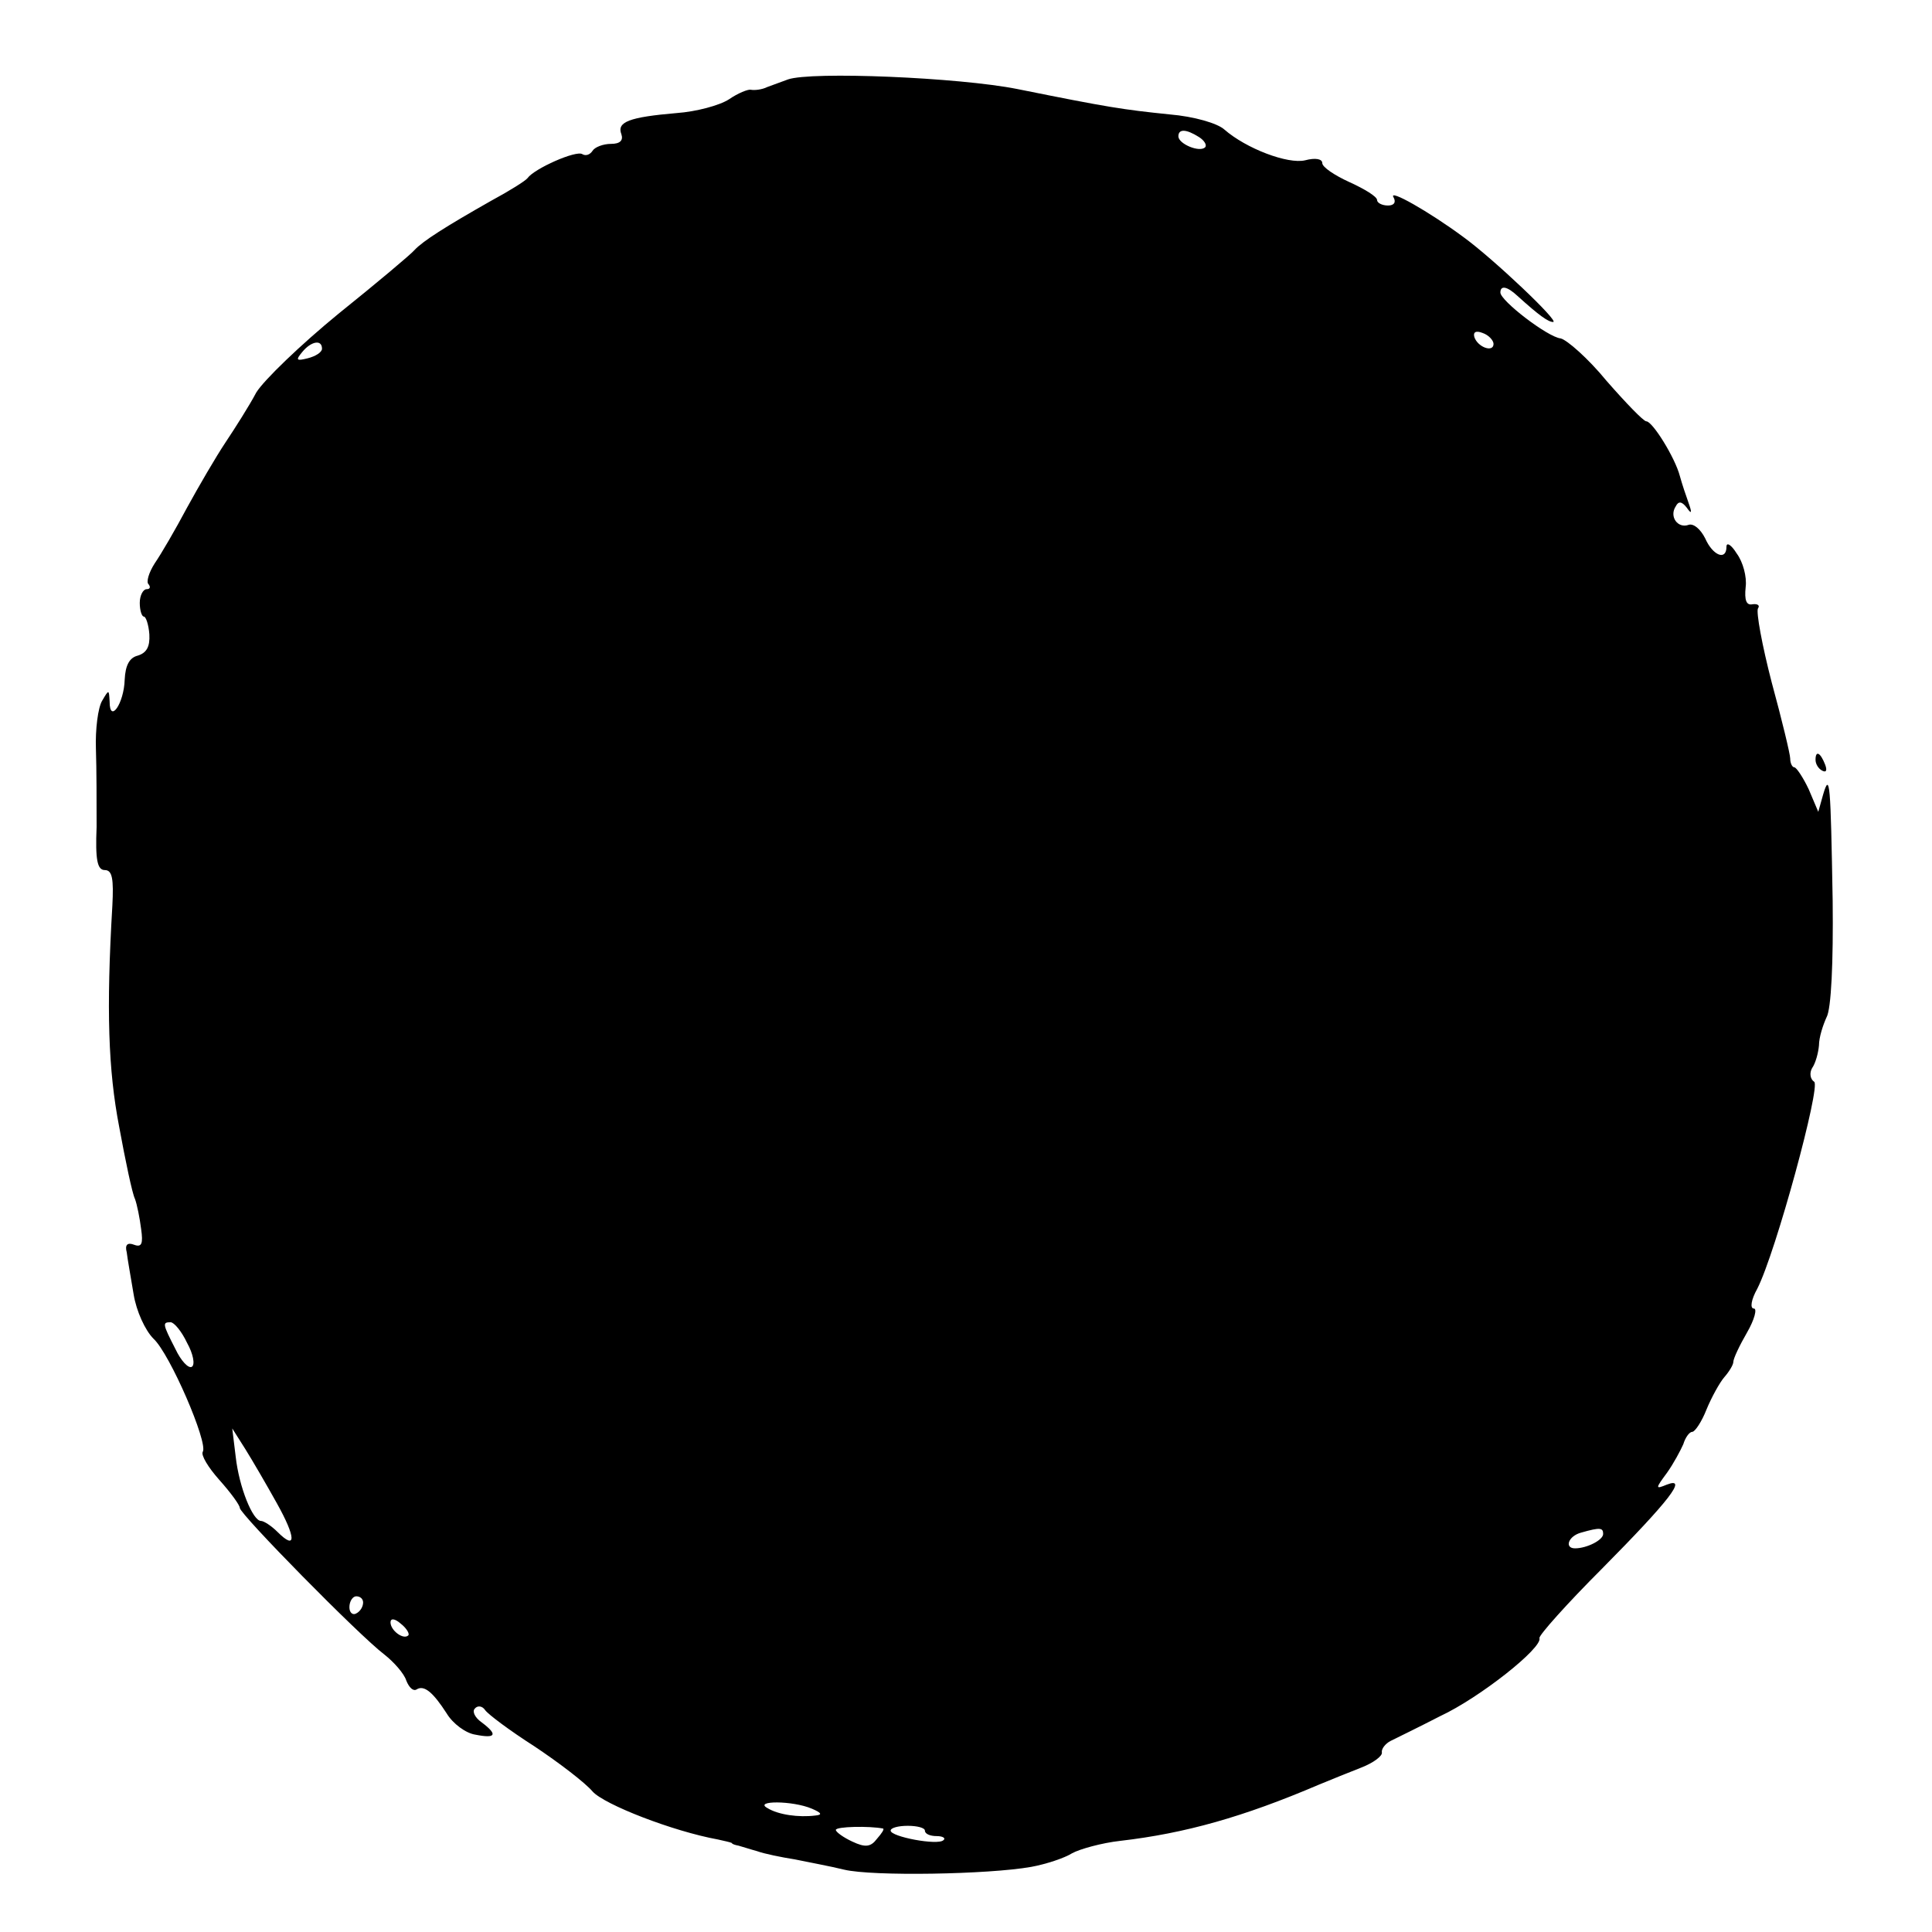 <?xml version="1.0" standalone="no"?>
<!DOCTYPE svg PUBLIC "-//W3C//DTD SVG 20010904//EN"
 "http://www.w3.org/TR/2001/REC-SVG-20010904/DTD/svg10.dtd">
<svg version="1.0" xmlns="http://www.w3.org/2000/svg"
 width="282pt" height="282pt" viewBox="0 0 282 282"
 preserveAspectRatio="xMidYMid meet">
<g transform="translate(0,282) scale(0.1,-0.1)"
fill="#000000" stroke="none">
<path d="M1150 2704 c-8 -3 -22 -8 -30 -11 -8 -4 -19 -5 -24 -4 -4 1 -19 -5
-32 -14 -14 -9 -48 -18 -76 -20 -70 -6 -88 -13 -81 -31 3 -9 -2 -14 -15 -14
-12 0 -24 -5 -27 -10 -4 -6 -10 -8 -15 -5 -9 6 -70 -21 -80 -35 -3 -4 -27 -19
-53 -33 -67 -38 -100 -59 -112 -72 -5 -6 -55 -48 -111 -93 -55 -45 -109 -97
-120 -115 -10 -19 -31 -52 -45 -73 -14 -21 -39 -64 -56 -95 -17 -32 -38 -68
-47 -81 -9 -14 -13 -28 -9 -31 3 -4 2 -7 -3 -7 -5 0 -10 -9 -10 -20 0 -11 3
-20 6 -20 3 0 7 -12 8 -26 1 -18 -4 -27 -17 -31 -12 -3 -18 -14 -19 -35 -1
-35 -22 -65 -22 -32 -1 18 -1 18 -11 1 -6 -10 -10 -42 -9 -70 1 -29 1 -80 1
-114 -2 -48 1 -63 12 -63 11 0 13 -13 11 -52 -9 -152 -6 -240 10 -323 9 -49
19 -97 23 -105 3 -8 7 -28 9 -44 3 -21 1 -27 -10 -23 -10 4 -14 0 -11 -11 1
-9 6 -37 10 -61 4 -25 17 -53 29 -65 24 -22 80 -152 72 -165 -3 -5 8 -23 24
-41 17 -19 30 -37 30 -41 0 -9 174 -186 211 -214 14 -11 29 -28 32 -38 4 -10
10 -16 15 -13 11 7 24 -4 44 -35 9 -15 28 -29 42 -31 30 -6 33 0 9 18 -10 7
-14 16 -10 20 4 5 11 4 15 -2 4 -6 36 -30 72 -53 36 -24 74 -53 85 -66 17 -19
117 -58 183 -70 9 -2 18 -4 20 -5 1 -2 5 -3 10 -4 4 -1 16 -5 27 -8 11 -4 36
-9 55 -12 19 -4 52 -10 72 -15 42 -10 211 -7 273 4 22 4 49 13 60 20 11 6 43
15 70 18 95 11 180 35 290 82 17 7 44 18 62 25 18 7 31 17 30 22 -1 5 5 13 13
17 8 4 41 20 72 36 58 27 150 100 145 114 -1 4 40 50 91 101 99 100 126 135
95 123 -17 -7 -17 -6 0 17 10 14 20 33 24 42 3 10 9 18 13 18 4 0 14 15 21 33
7 17 19 39 26 47 7 8 13 18 13 22 0 5 9 24 20 43 11 19 15 35 10 35 -6 0 -4
13 5 29 27 53 93 296 83 302 -6 4 -7 13 -3 20 5 7 9 22 10 33 0 12 6 30 11 41
7 12 10 81 9 170 -3 172 -4 189 -14 155 l-7 -25 -14 33 c-8 17 -18 32 -21 32
-3 0 -6 6 -6 13 0 6 -12 56 -27 111 -14 54 -23 103 -20 108 3 4 0 7 -8 6 -9
-2 -12 6 -10 25 2 15 -4 37 -13 49 -8 13 -15 17 -15 10 0 -21 -20 -13 -31 12
-7 14 -17 22 -24 20 -16 -6 -29 12 -19 27 4 8 9 7 16 -2 7 -10 8 -8 3 6 -4 11
-10 29 -13 40 -7 27 -40 80 -49 80 -4 0 -30 27 -58 59 -27 33 -58 60 -67 62
-19 2 -88 55 -88 67 0 11 10 9 25 -5 32 -29 45 -38 52 -38 10 0 -87 92 -131
124 -50 37 -110 71 -102 58 4 -7 1 -12 -8 -12 -9 0 -16 4 -16 8 0 5 -18 16
-40 26 -22 10 -40 22 -40 28 0 6 -10 8 -25 4 -25 -6 -86 17 -118 45 -10 9 -44
19 -80 22 -68 7 -88 10 -222 37 -85 17 -301 26 -335 14z m600 -84 c8 -5 12
-12 9 -15 -8 -8 -39 5 -39 16 0 11 11 11 30 -1z m430 -302 c0 -13 -23 -5 -28
10 -2 7 2 10 12 6 9 -3 16 -11 16 -16z m-1710 -7 c0 -5 -9 -11 -21 -14 -16 -4
-18 -3 -8 9 13 16 29 19 29 5z m-197 -1451 c9 -16 12 -32 7 -35 -5 -3 -16 9
-24 26 -19 37 -19 39 -7 39 5 0 16 -13 24 -30z m131 -234 c28 -50 29 -70 1
-42 -9 9 -20 16 -24 16 -12 0 -32 49 -37 94 l-5 41 19 -30 c10 -16 31 -52 46
-79z m1936 -45 c0 -9 -24 -21 -41 -21 -16 0 -10 18 9 23 28 8 32 7 32 -2z
m-1810 -100 c0 -6 -4 -13 -10 -16 -5 -3 -10 1 -10 9 0 9 5 16 10 16 6 0 10 -4
10 -9z m66 -48 c-7 -7 -26 7 -26 19 0 6 6 6 15 -2 9 -7 13 -15 11 -17z m589
-253 c14 -6 16 -9 5 -10 -24 -3 -54 1 -70 11 -20 11 37 11 65 -1z m104 -29 c2
-1 -2 -7 -9 -15 -9 -12 -17 -13 -36 -4 -13 6 -24 14 -24 17 0 5 49 6 69 2z
m61 -3 c0 -5 8 -8 17 -8 9 0 14 -3 10 -6 -8 -8 -77 5 -77 14 0 4 11 7 25 7 14
0 25 -3 25 -7z"/>
<path d="M2650 1711 c0 -6 4 -13 10 -16 6 -3 7 1 4 9 -7 18 -14 21 -14 7z"/>
</g>
</svg>
